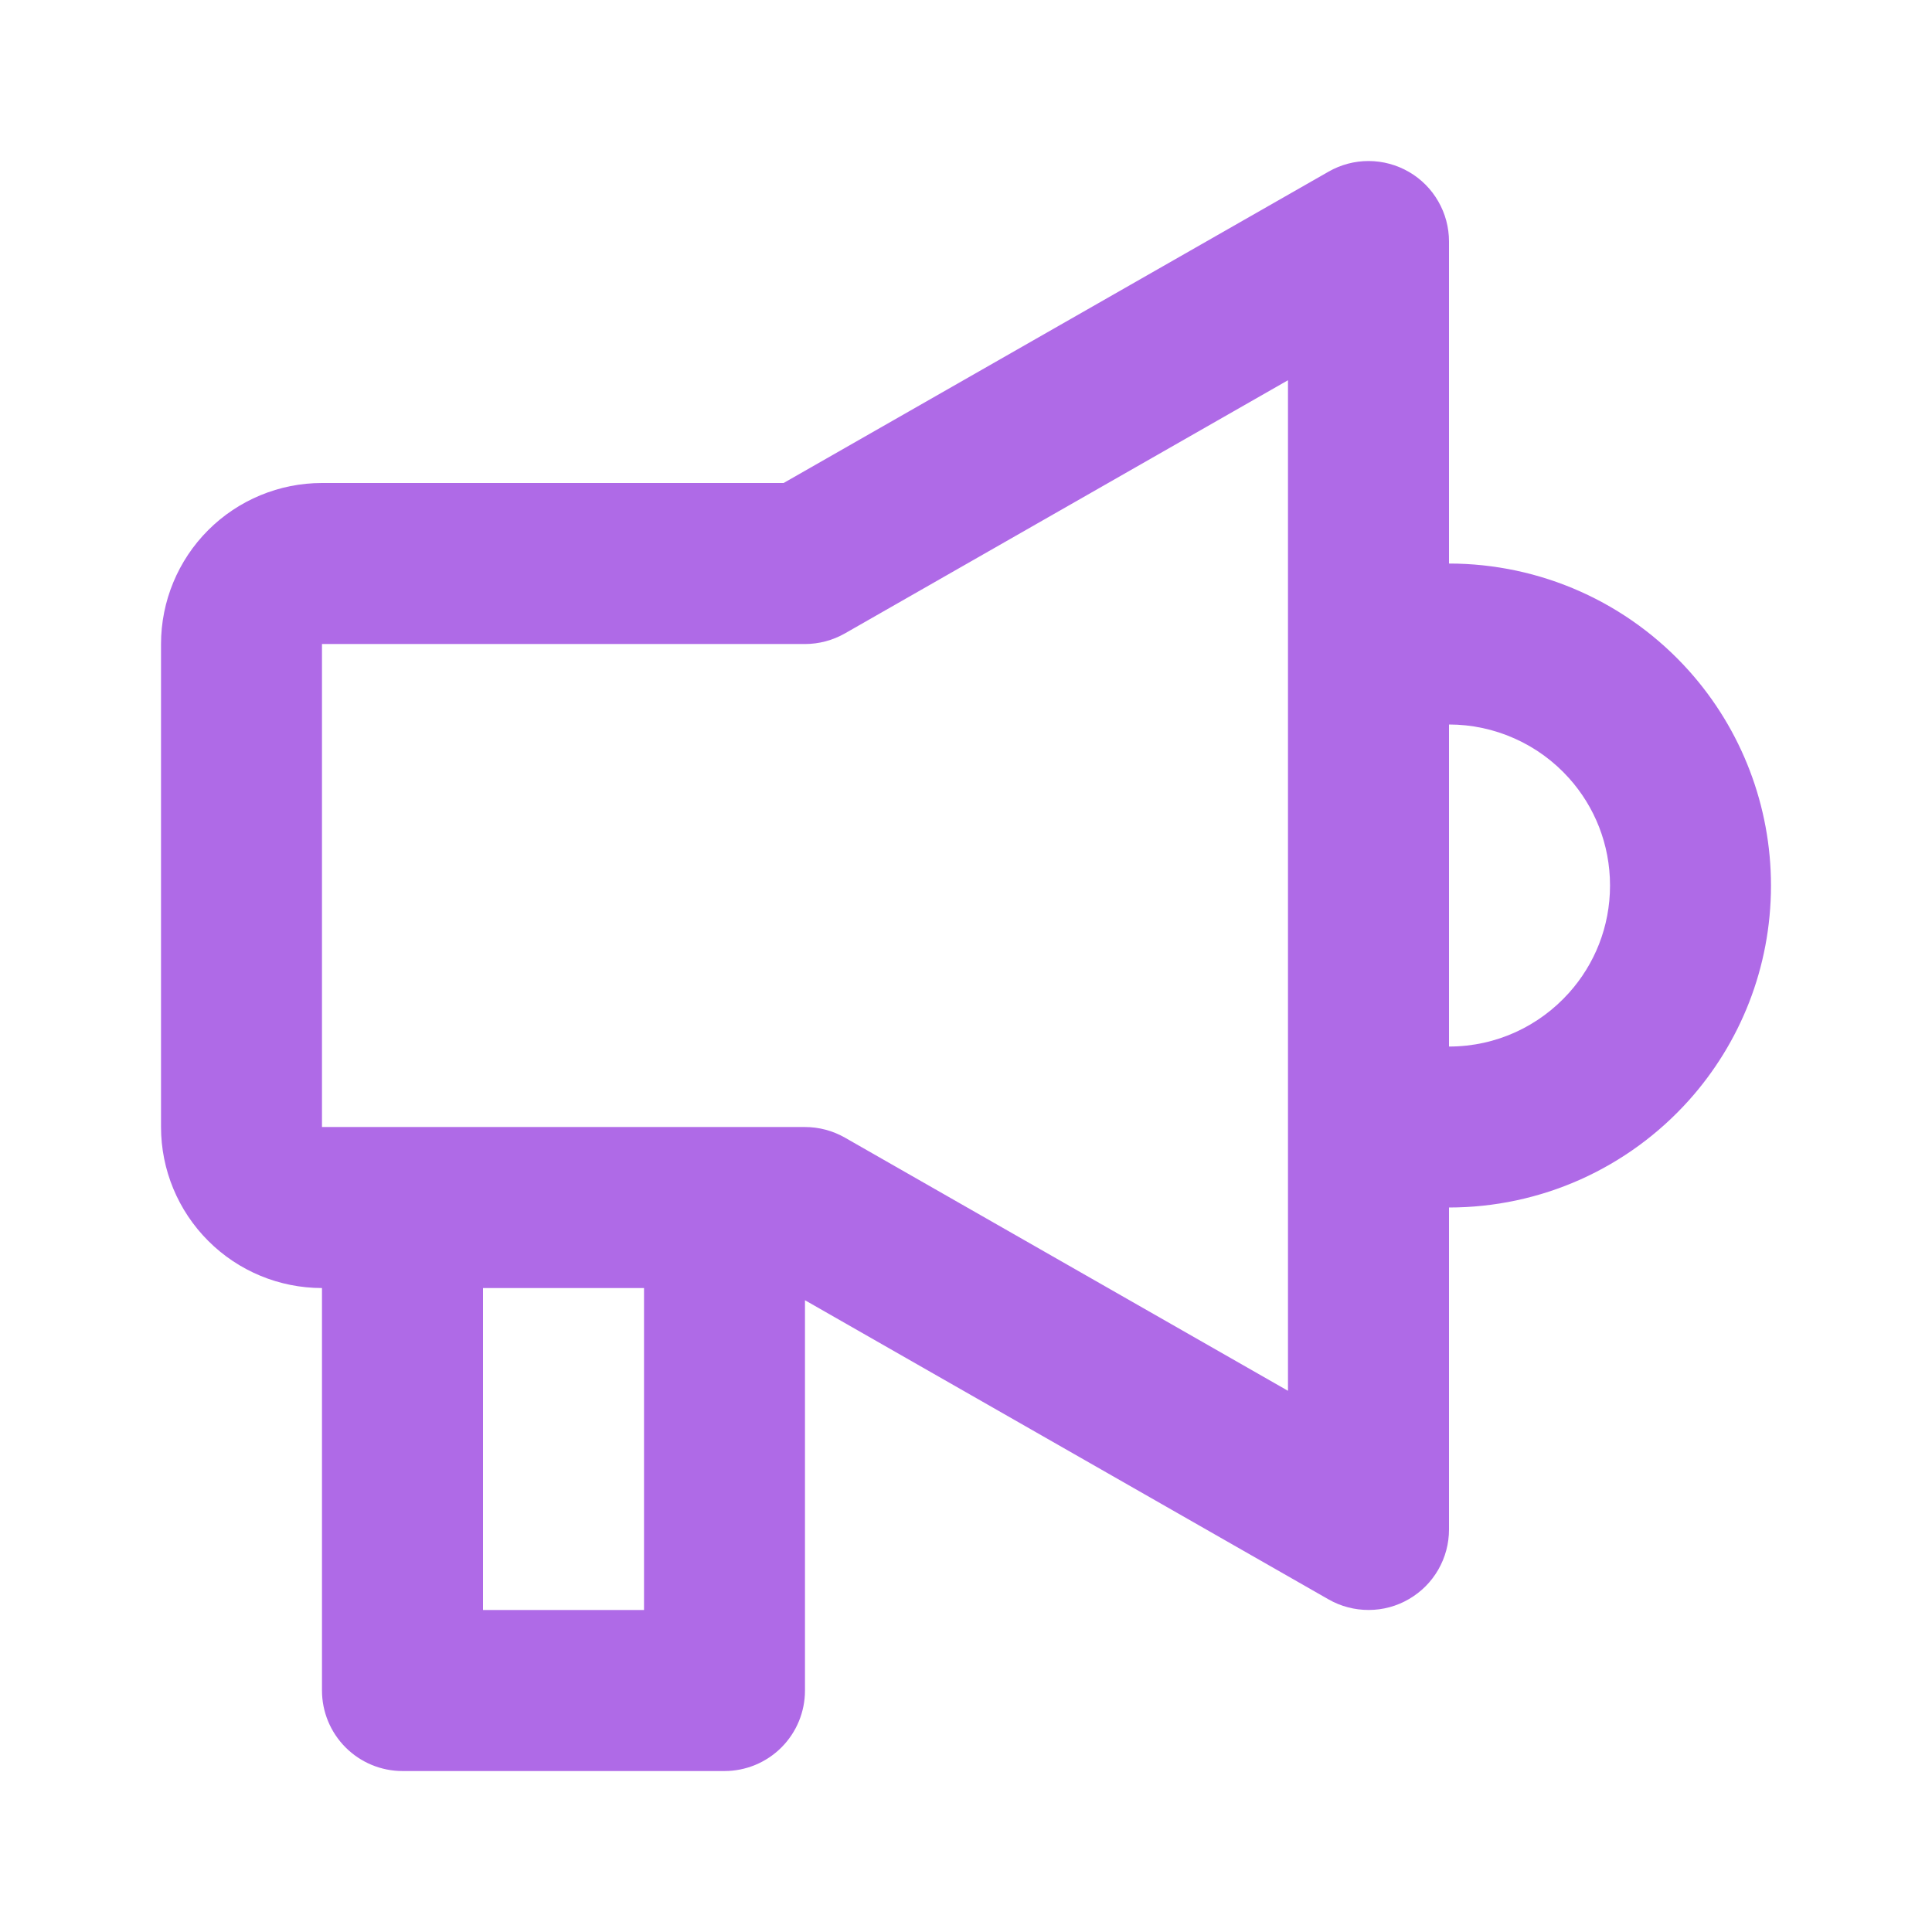 <svg width="32" height="32" viewBox="0 0 32 32" fill="none" xmlns="http://www.w3.org/2000/svg">
<path d="M23.336 2.847C23.538 2.964 23.706 3.132 23.822 3.335C23.939 3.537 24 3.767 24 4V9.334C24.75 9.334 25.492 9.492 26.177 9.798C26.862 10.104 27.474 10.552 27.975 11.111C28.85 12.089 29.333 13.355 29.333 14.667C29.333 16.032 28.819 17.28 27.975 18.223C27.474 18.782 26.862 19.229 26.177 19.536C25.492 19.842 24.75 20 24 20V25.334C24 25.567 23.939 25.796 23.822 25.999C23.706 26.201 23.538 26.369 23.336 26.486C23.134 26.604 22.905 26.666 22.671 26.666C22.438 26.667 22.208 26.607 22.005 26.491L13.333 21.536V28C13.333 28.354 13.193 28.693 12.943 28.943C12.693 29.193 12.354 29.334 12 29.334H6.667C6.313 29.334 5.974 29.193 5.724 28.943C5.474 28.693 5.333 28.354 5.333 28V21.334C4.626 21.334 3.948 21.053 3.448 20.552C2.948 20.052 2.667 19.374 2.667 18.667V10.667C2.667 9.96 2.948 9.281 3.448 8.781C3.948 8.281 4.626 8 5.333 8H12.979L22.005 2.843C22.208 2.727 22.438 2.666 22.671 2.667C22.905 2.668 23.134 2.73 23.336 2.847ZM13.333 18.667C13.565 18.667 13.793 18.728 13.995 18.843L21.333 23.036V6.298L13.995 10.491C13.793 10.606 13.565 10.667 13.333 10.667H5.333V18.667H13.333ZM8 21.334V26.667H10.667V21.334H8ZM24 17.334C24.789 17.334 25.497 16.992 25.988 16.444C26.411 15.972 26.667 15.351 26.667 14.667C26.667 13.983 26.411 13.361 25.988 12.889C25.738 12.61 25.432 12.386 25.089 12.233C24.746 12.079 24.375 12 24 12V17.334Z" fill="#AF6AE7"/>
</svg>
